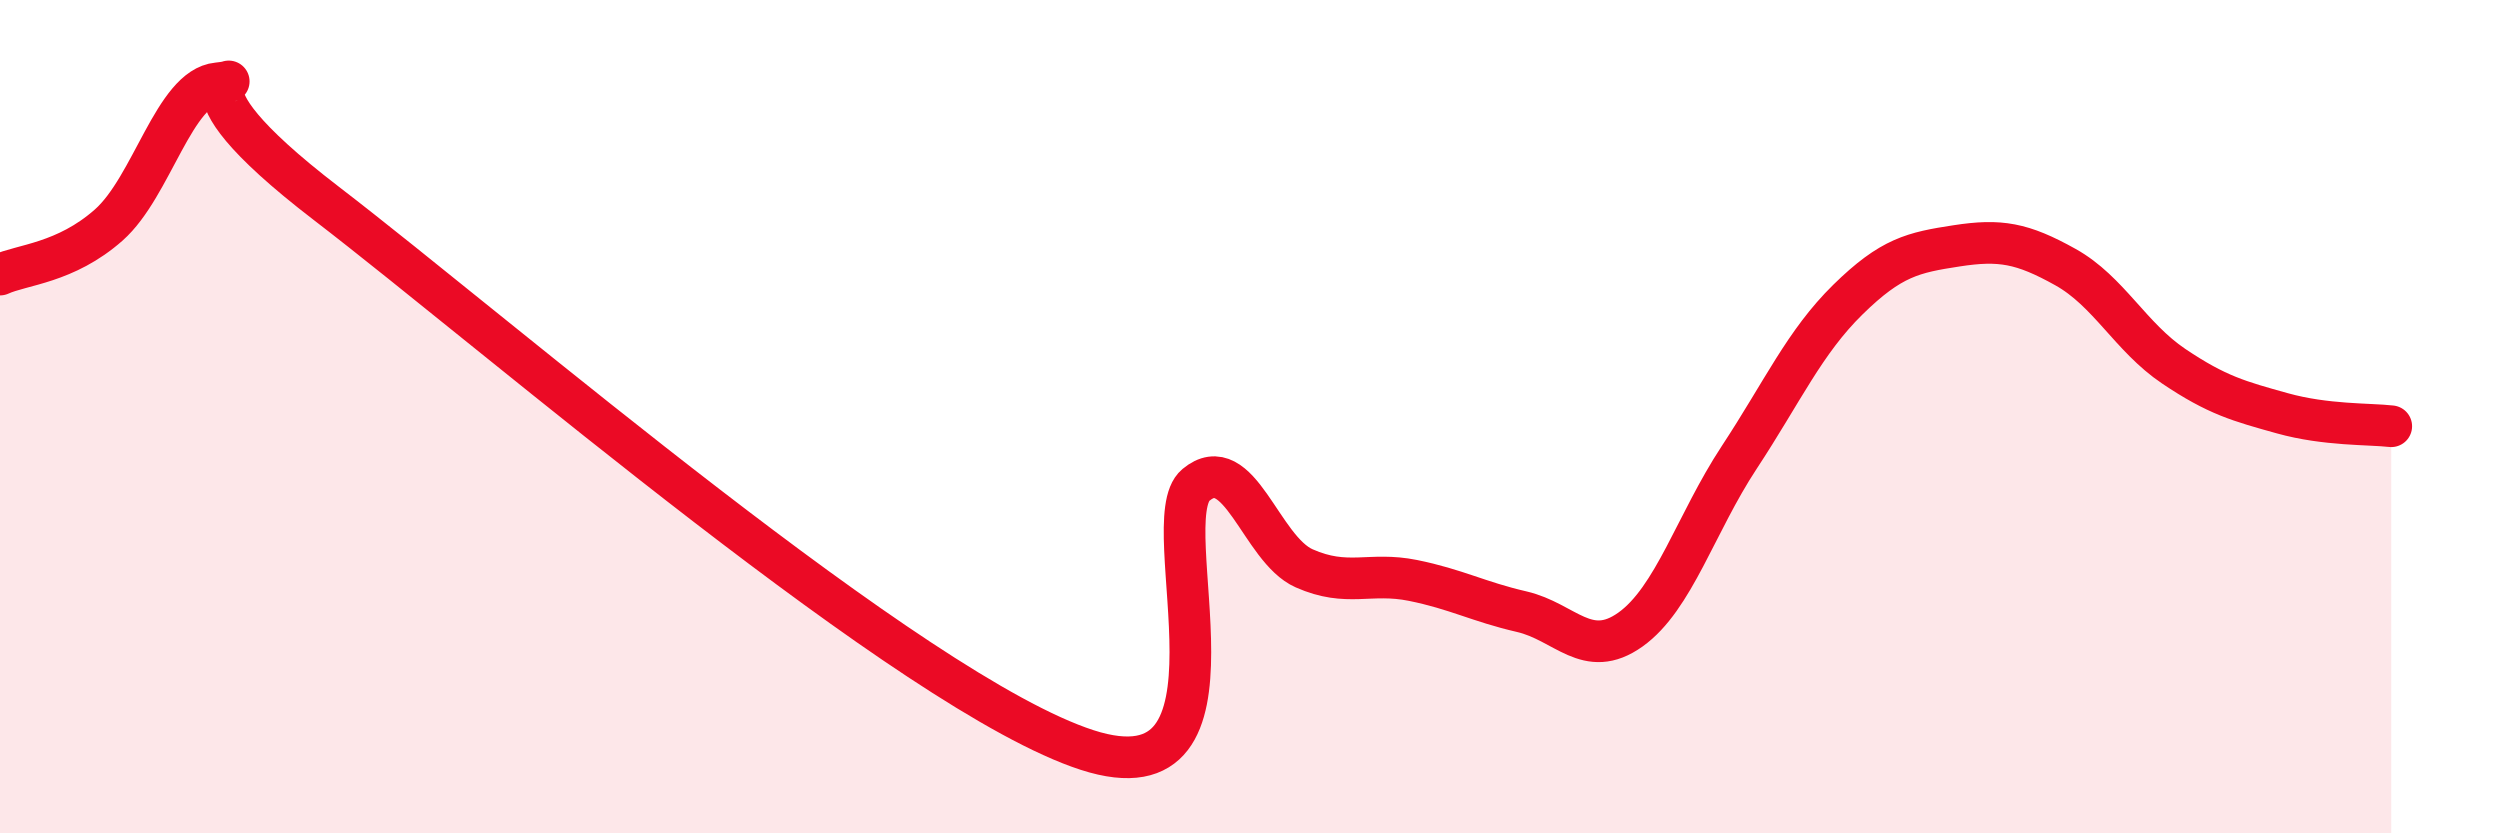
    <svg width="60" height="20" viewBox="0 0 60 20" xmlns="http://www.w3.org/2000/svg">
      <path
        d="M 0,6.59 C 0.52,6.35 1.57,6.32 2.61,5.4 C 3.65,4.48 4.18,2.1 5.22,2 C 6.26,1.9 3.66,1.68 7.83,4.88 C 12,8.08 21.92,16.65 26.09,18 C 30.26,19.35 27.66,12.51 28.7,11.64 C 29.74,10.77 30.26,13.18 31.3,13.64 C 32.34,14.1 32.87,13.72 33.91,13.93 C 34.95,14.14 35.48,14.44 36.52,14.68 C 37.56,14.92 38.09,15.85 39.13,15.11 C 40.17,14.37 40.7,12.56 41.74,10.98 C 42.78,9.4 43.31,8.21 44.35,7.19 C 45.39,6.17 45.92,6.06 46.96,5.9 C 48,5.74 48.53,5.83 49.57,6.41 C 50.61,6.99 51.13,8.09 52.17,8.79 C 53.21,9.49 53.74,9.63 54.78,9.92 C 55.82,10.21 56.87,10.17 57.39,10.23L57.39 20L0 20Z"
        fill="#EB0A25"
        opacity="0.1"
        stroke-linecap="round"
        stroke-linejoin="round"
      />
      <path
        d="M 0,6.59 C 0.52,6.35 1.57,6.32 2.61,5.4 C 3.65,4.48 4.18,2.1 5.22,2 C 6.26,1.9 3.66,1.68 7.83,4.88 C 12,8.08 21.92,16.65 26.09,18 C 30.26,19.35 27.66,12.51 28.7,11.64 C 29.74,10.77 30.26,13.18 31.3,13.64 C 32.34,14.1 32.87,13.72 33.91,13.93 C 34.95,14.14 35.48,14.44 36.52,14.68 C 37.56,14.92 38.09,15.85 39.13,15.11 C 40.17,14.37 40.7,12.56 41.74,10.98 C 42.78,9.4 43.31,8.21 44.35,7.19 C 45.39,6.17 45.92,6.06 46.96,5.9 C 48,5.74 48.53,5.83 49.57,6.41 C 50.61,6.99 51.13,8.09 52.17,8.79 C 53.21,9.49 53.74,9.63 54.78,9.92 C 55.82,10.21 56.87,10.17 57.39,10.23"
        stroke="#EB0A25"
        stroke-width="1"
        fill="none"
        stroke-linecap="round"
        stroke-linejoin="round"
      />
    </svg>
  